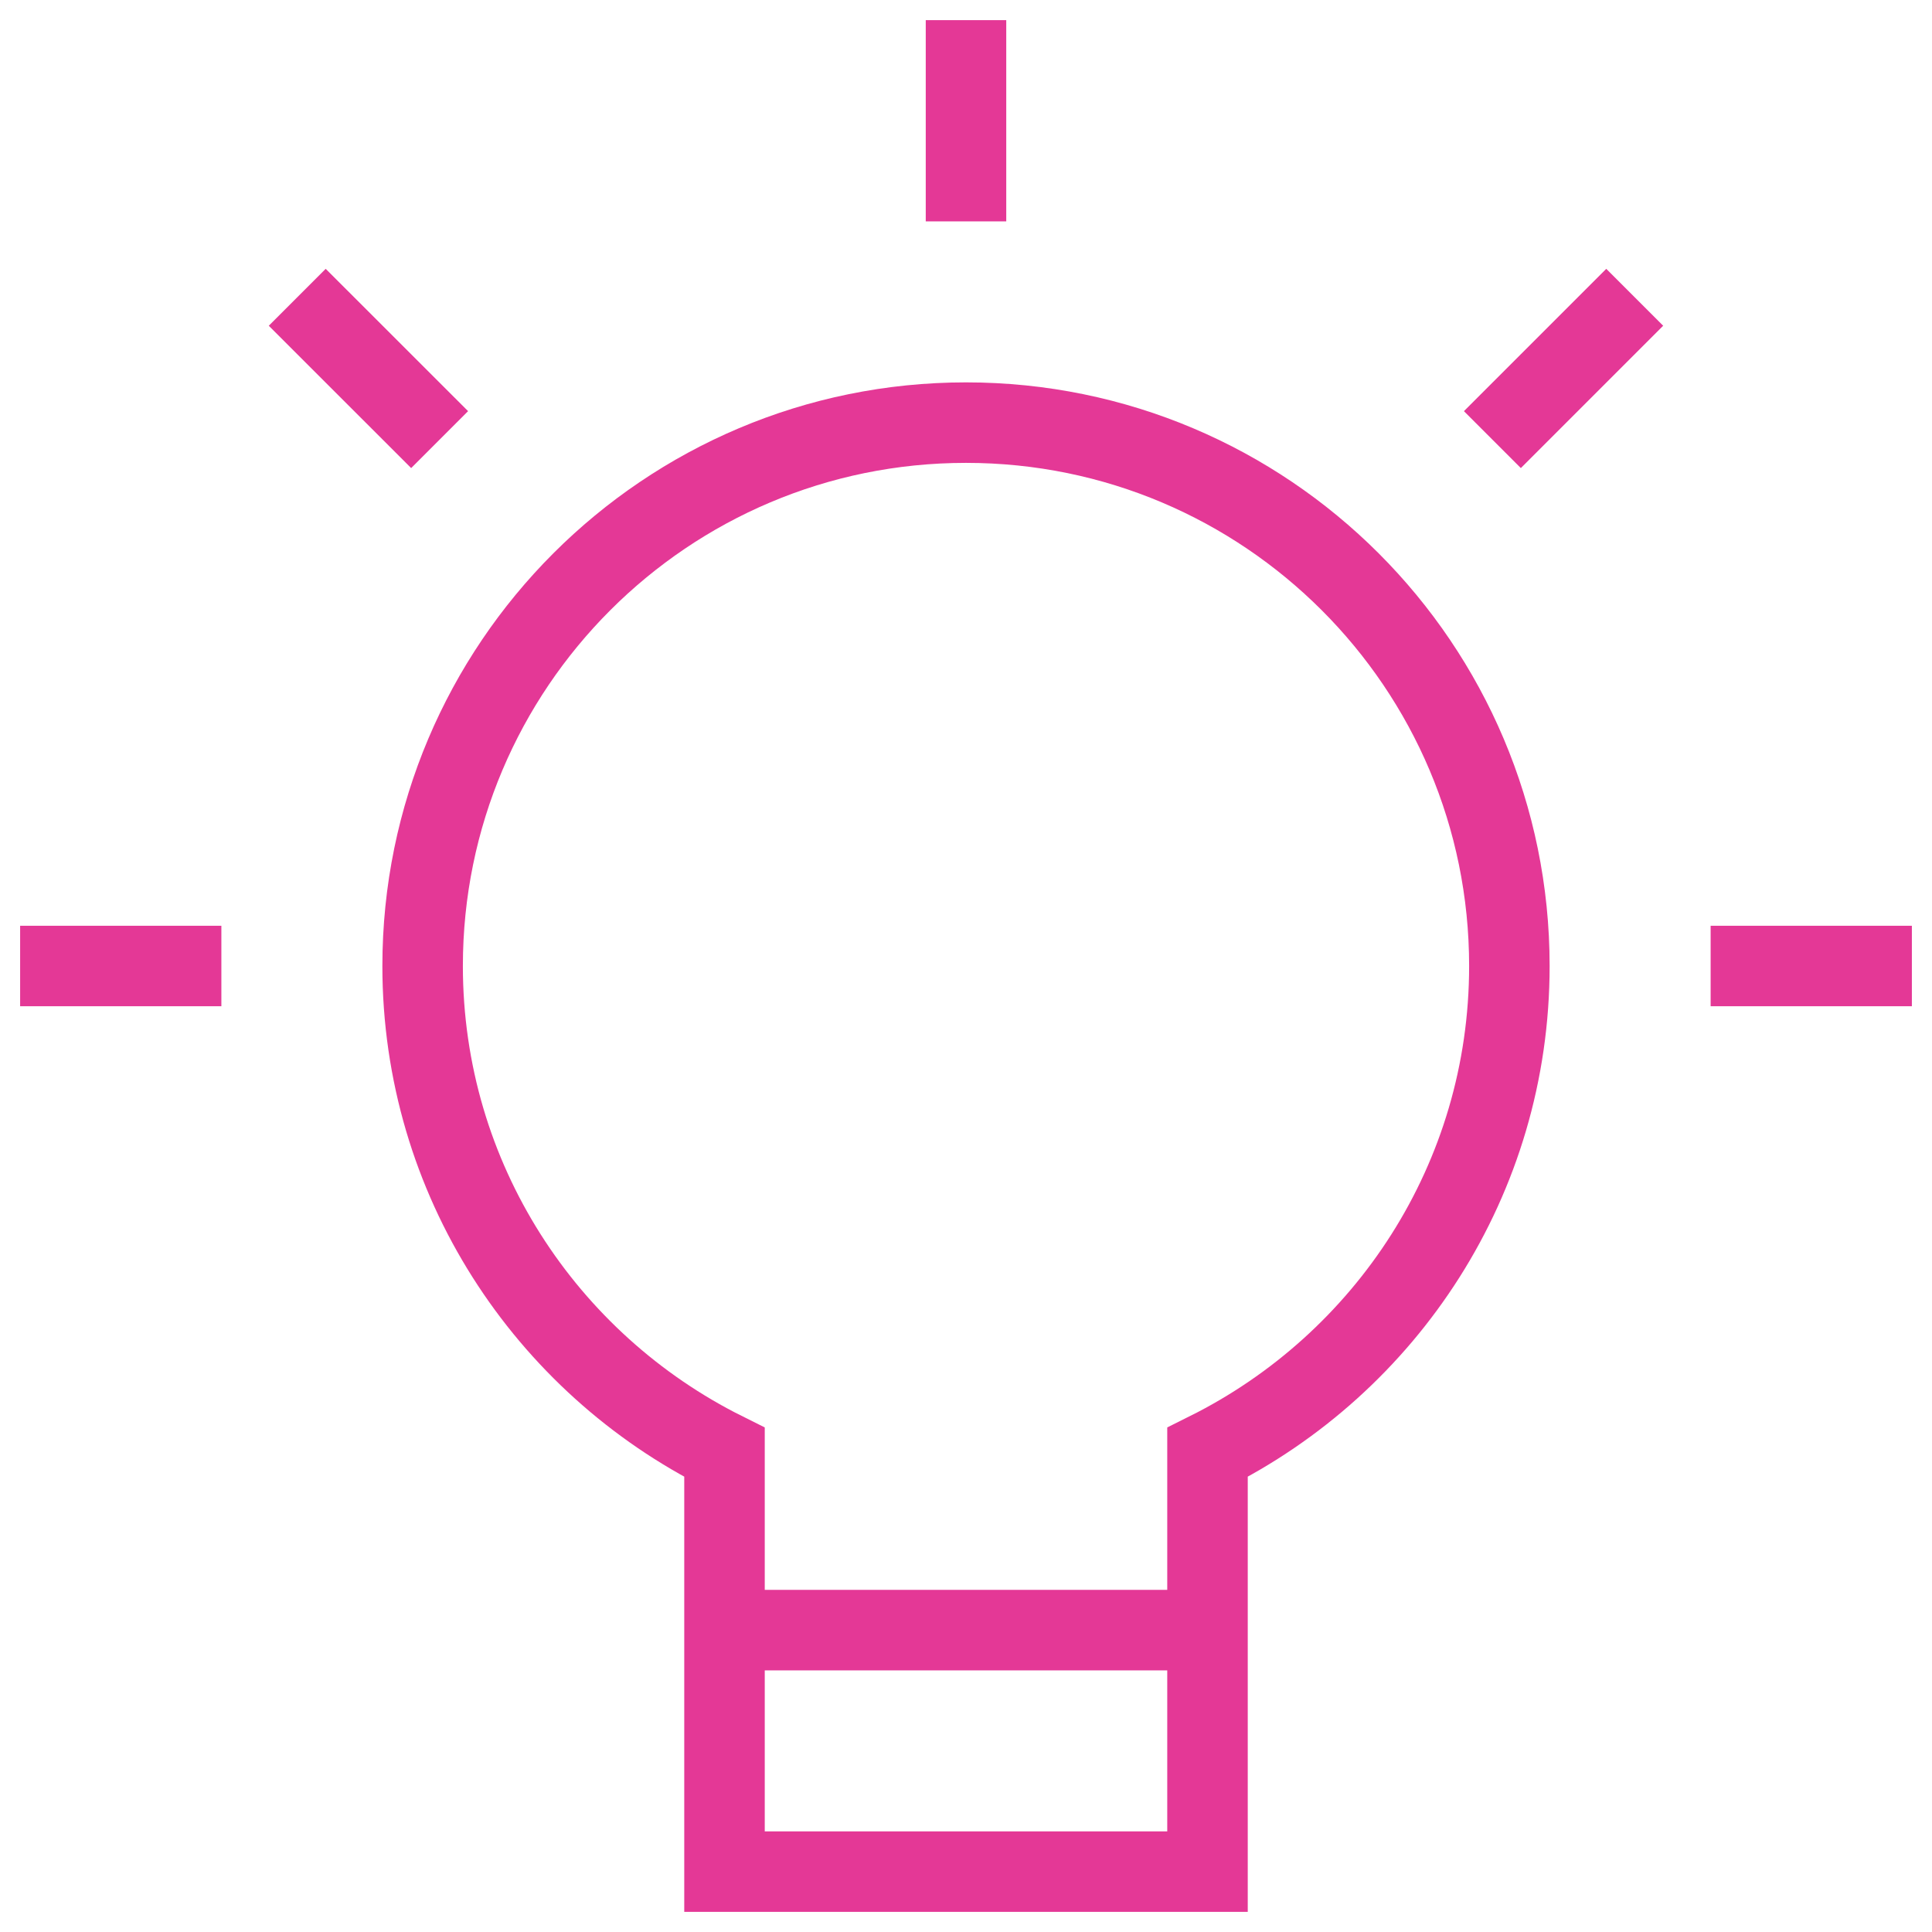 <svg xmlns="http://www.w3.org/2000/svg" width="48" height="48" fill="none"><g stroke="#E43896" stroke-linecap="square" stroke-miterlimit="10" stroke-width="2" clip-path="url(#a)"><path d="M1.5 24h3M8.092 8.093l2.123 2.122M24 1.5v3M39.907 8.093l-2.122 2.122M46.5 24h-3M37.5 24c0-7.455-6.045-13.5-13.5-13.5S10.5 16.545 10.5 24c0 5.295 3.06 9.87 7.5 12.083V46.5h12V36.083c4.44-2.213 7.5-6.78 7.5-12.083ZM18 40.5h12"/></g><defs><clipPath id="a"><path fill="#fff" d="M0 0h48v48H0z"/></clipPath></defs></svg>